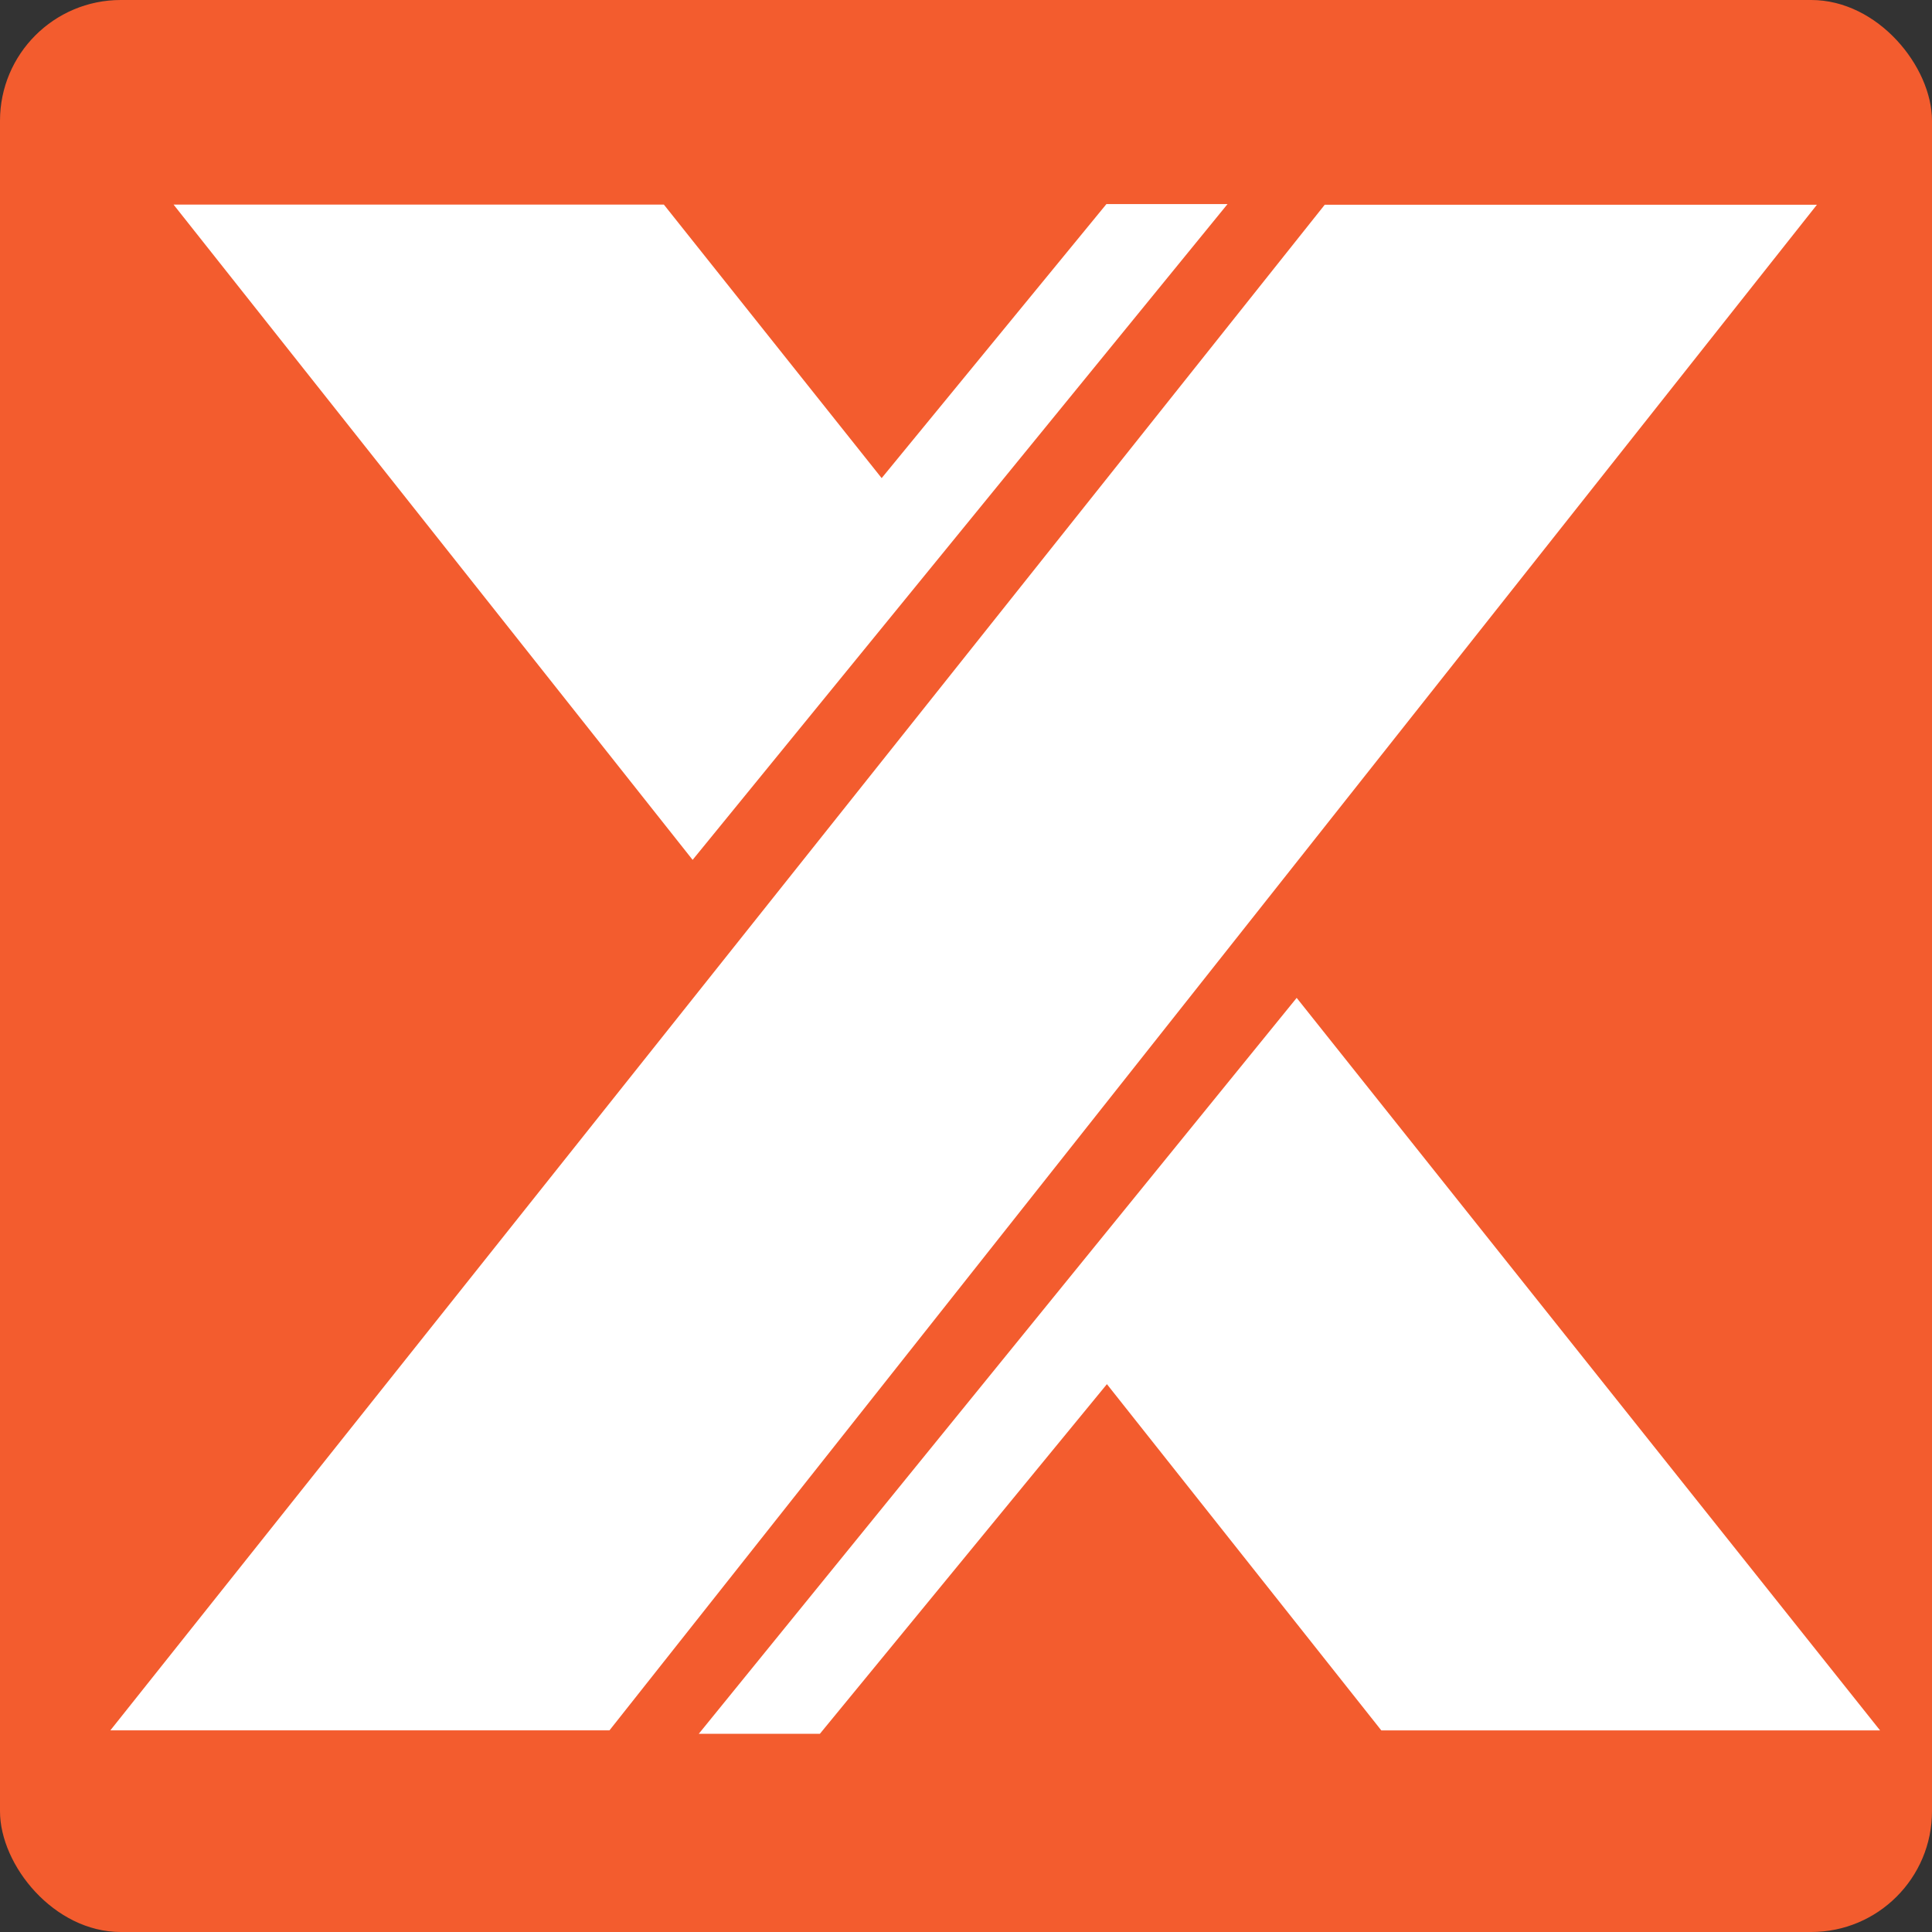 <?xml version="1.0" encoding="UTF-8"?> <svg xmlns="http://www.w3.org/2000/svg" width="32" height="32" viewBox="0 0 32 32" fill="none"><rect x="0" y="0" width="32" height="32" fill="#333333" stroke="none"/><rect width="32" height="32" rx="2" fill="#F35C2E"></rect><path d="M11.472 14.242L2.875 3.389H10.996L14.603 7.919L18.326 3.38H20.332L11.472 14.242Z" fill="white"></path><path d="M10.095 28.66H1.828L21.942 3.391H30.094L10.095 28.66Z" fill="white"></path><path d="M31.14 28.661H22.879L18.334 22.926L13.58 28.717H11.574L21.477 16.528L31.14 28.661Z" fill="white"></path></svg> 